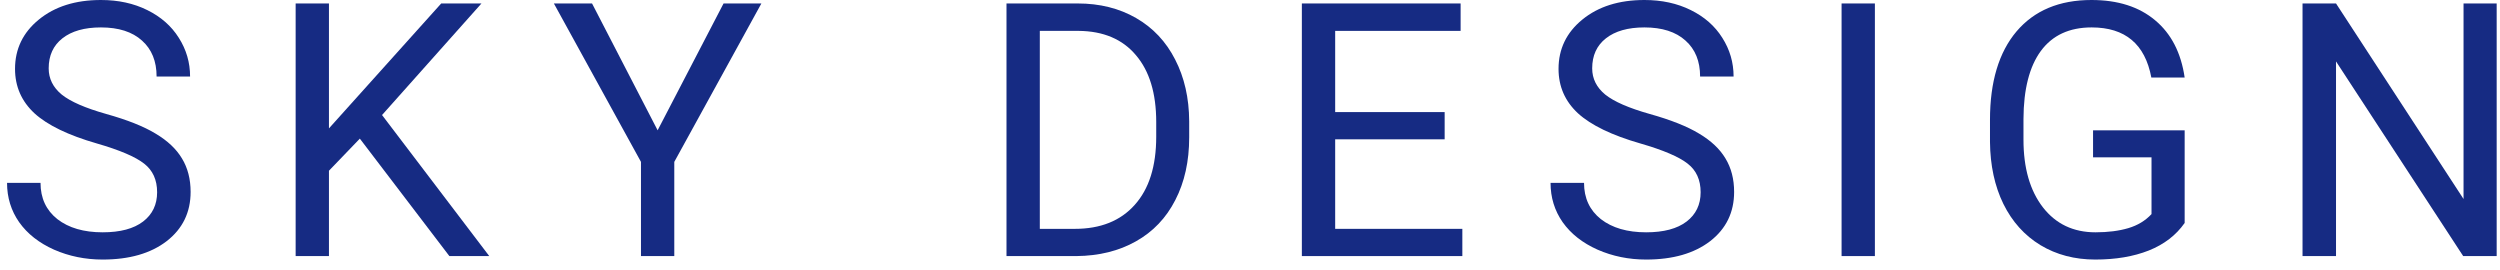 <svg width="241" height="26" viewBox="0 0 241 26" fill="none" xmlns="http://www.w3.org/2000/svg">
<path d="M240.679 24.686H237.451L225.192 5.921V24.686H221.964V0.334H225.192L237.485 19.184V0.334H240.679V24.686Z" fill="#162B83"/>
<path d="M210.601 21.492C209.775 22.674 208.621 23.56 207.138 24.151C205.667 24.731 203.95 25.021 201.987 25.021C200.002 25.021 198.241 24.558 196.702 23.633C195.163 22.696 193.97 21.369 193.123 19.652C192.286 17.935 191.857 15.945 191.835 13.681V11.557C191.835 7.889 192.688 5.045 194.394 3.027C196.111 1.009 198.519 0 201.619 0C204.161 0 206.207 0.652 207.757 1.957C209.307 3.25 210.255 5.09 210.601 7.476H207.389C206.787 4.254 204.869 2.643 201.636 2.643C199.484 2.643 197.85 3.401 196.735 4.917C195.632 6.422 195.074 8.608 195.063 11.473V13.464C195.063 16.196 195.687 18.37 196.936 19.987C198.185 21.592 199.874 22.395 202.004 22.395C203.208 22.395 204.262 22.261 205.165 21.994C206.068 21.726 206.815 21.274 207.406 20.639V15.17H201.77V12.561H210.601V21.492Z" fill="#162B83"/>
<path d="M180.739 24.686H177.528V0.334H180.739V24.686Z" fill="#162B83"/>
<path d="M158.137 13.832C155.383 13.04 153.376 12.07 152.116 10.922C150.867 9.762 150.243 8.335 150.243 6.64C150.243 4.722 151.006 3.139 152.534 1.89C154.073 0.63 156.069 0 158.522 0C160.194 0 161.683 0.323 162.987 0.97C164.303 1.617 165.318 2.509 166.031 3.646C166.756 4.783 167.118 6.027 167.118 7.376H163.89C163.89 5.904 163.422 4.75 162.485 3.914C161.549 3.066 160.228 2.643 158.522 2.643C156.938 2.643 155.701 2.994 154.809 3.696C153.928 4.388 153.487 5.352 153.487 6.59C153.487 7.582 153.905 8.424 154.742 9.115C155.589 9.795 157.022 10.42 159.04 10.989C161.069 11.557 162.653 12.187 163.79 12.878C164.939 13.559 165.786 14.356 166.332 15.27C166.89 16.184 167.169 17.26 167.169 18.498C167.169 20.472 166.399 22.055 164.86 23.248C163.322 24.43 161.265 25.021 158.689 25.021C157.016 25.021 155.455 24.703 154.006 24.068C152.556 23.421 151.436 22.54 150.644 21.425C149.864 20.31 149.473 19.044 149.473 17.628H152.701C152.701 19.1 153.242 20.265 154.324 21.124C155.416 21.971 156.871 22.395 158.689 22.395C160.384 22.395 161.683 22.049 162.586 21.358C163.489 20.667 163.941 19.725 163.941 18.532C163.941 17.338 163.522 16.419 162.686 15.772C161.85 15.114 160.333 14.467 158.137 13.832Z" fill="#162B83"/>
<path d="M139.264 13.43H128.711V22.061H140.97V24.686H125.499V0.334H140.803V2.977H128.711V10.805H139.264V13.43Z" fill="#162B83"/>
<path d="M97.026 24.686V0.334H103.9C106.019 0.334 107.892 0.803 109.52 1.739C111.148 2.676 112.402 4.008 113.283 5.737C114.175 7.465 114.627 9.45 114.638 11.691V13.246C114.638 15.543 114.192 17.556 113.3 19.284C112.419 21.012 111.154 22.339 109.503 23.265C107.864 24.19 105.952 24.664 103.767 24.686H97.026ZM100.238 2.977V22.061H103.616C106.091 22.061 108.015 21.291 109.386 19.752C110.769 18.214 111.46 16.023 111.46 13.179V11.758C111.46 8.993 110.808 6.846 109.503 5.319C108.21 3.78 106.37 2.999 103.984 2.977H100.238Z" fill="#162B83"/>
<path d="M63.395 12.561L69.751 0.334H73.397L65.001 15.605V24.686H61.79V15.605L53.394 0.334H57.073L63.395 12.561Z" fill="#162B83"/>
<path d="M34.688 13.363L31.711 16.458V24.686H28.5V0.334H31.711V12.377L42.532 0.334H46.413L36.829 11.089L47.165 24.686H43.319L34.688 13.363Z" fill="#162B83"/>
<path d="M9.343 13.832C6.589 13.04 4.582 12.07 3.322 10.922C2.073 9.762 1.449 8.335 1.449 6.64C1.449 4.722 2.212 3.139 3.74 1.89C5.279 0.63 7.275 0 9.728 0C11.4 0 12.889 0.323 14.193 0.97C15.509 1.617 16.523 2.509 17.237 3.646C17.962 4.783 18.324 6.027 18.324 7.376H15.096C15.096 5.904 14.628 4.75 13.691 3.914C12.755 3.066 11.434 2.643 9.728 2.643C8.144 2.643 6.907 2.994 6.015 3.696C5.134 4.388 4.693 5.352 4.693 6.59C4.693 7.582 5.111 8.424 5.948 9.115C6.795 9.795 8.228 10.42 10.246 10.989C12.275 11.557 13.859 12.187 14.996 12.878C16.144 13.559 16.992 14.356 17.538 15.27C18.096 16.184 18.375 17.26 18.375 18.498C18.375 20.472 17.605 22.055 16.066 23.248C14.528 24.43 12.47 25.021 9.895 25.021C8.222 25.021 6.661 24.703 5.212 24.068C3.762 23.421 2.642 22.54 1.85 21.425C1.069 20.31 0.679 19.044 0.679 17.628H3.907C3.907 19.1 4.448 20.265 5.53 21.124C6.622 21.971 8.077 22.395 9.895 22.395C11.59 22.395 12.889 22.049 13.792 21.358C14.695 20.667 15.146 19.725 15.146 18.532C15.146 17.338 14.728 16.419 13.892 15.772C13.056 15.114 11.539 14.467 9.343 13.832Z" fill="#162B83"/>
</svg>
